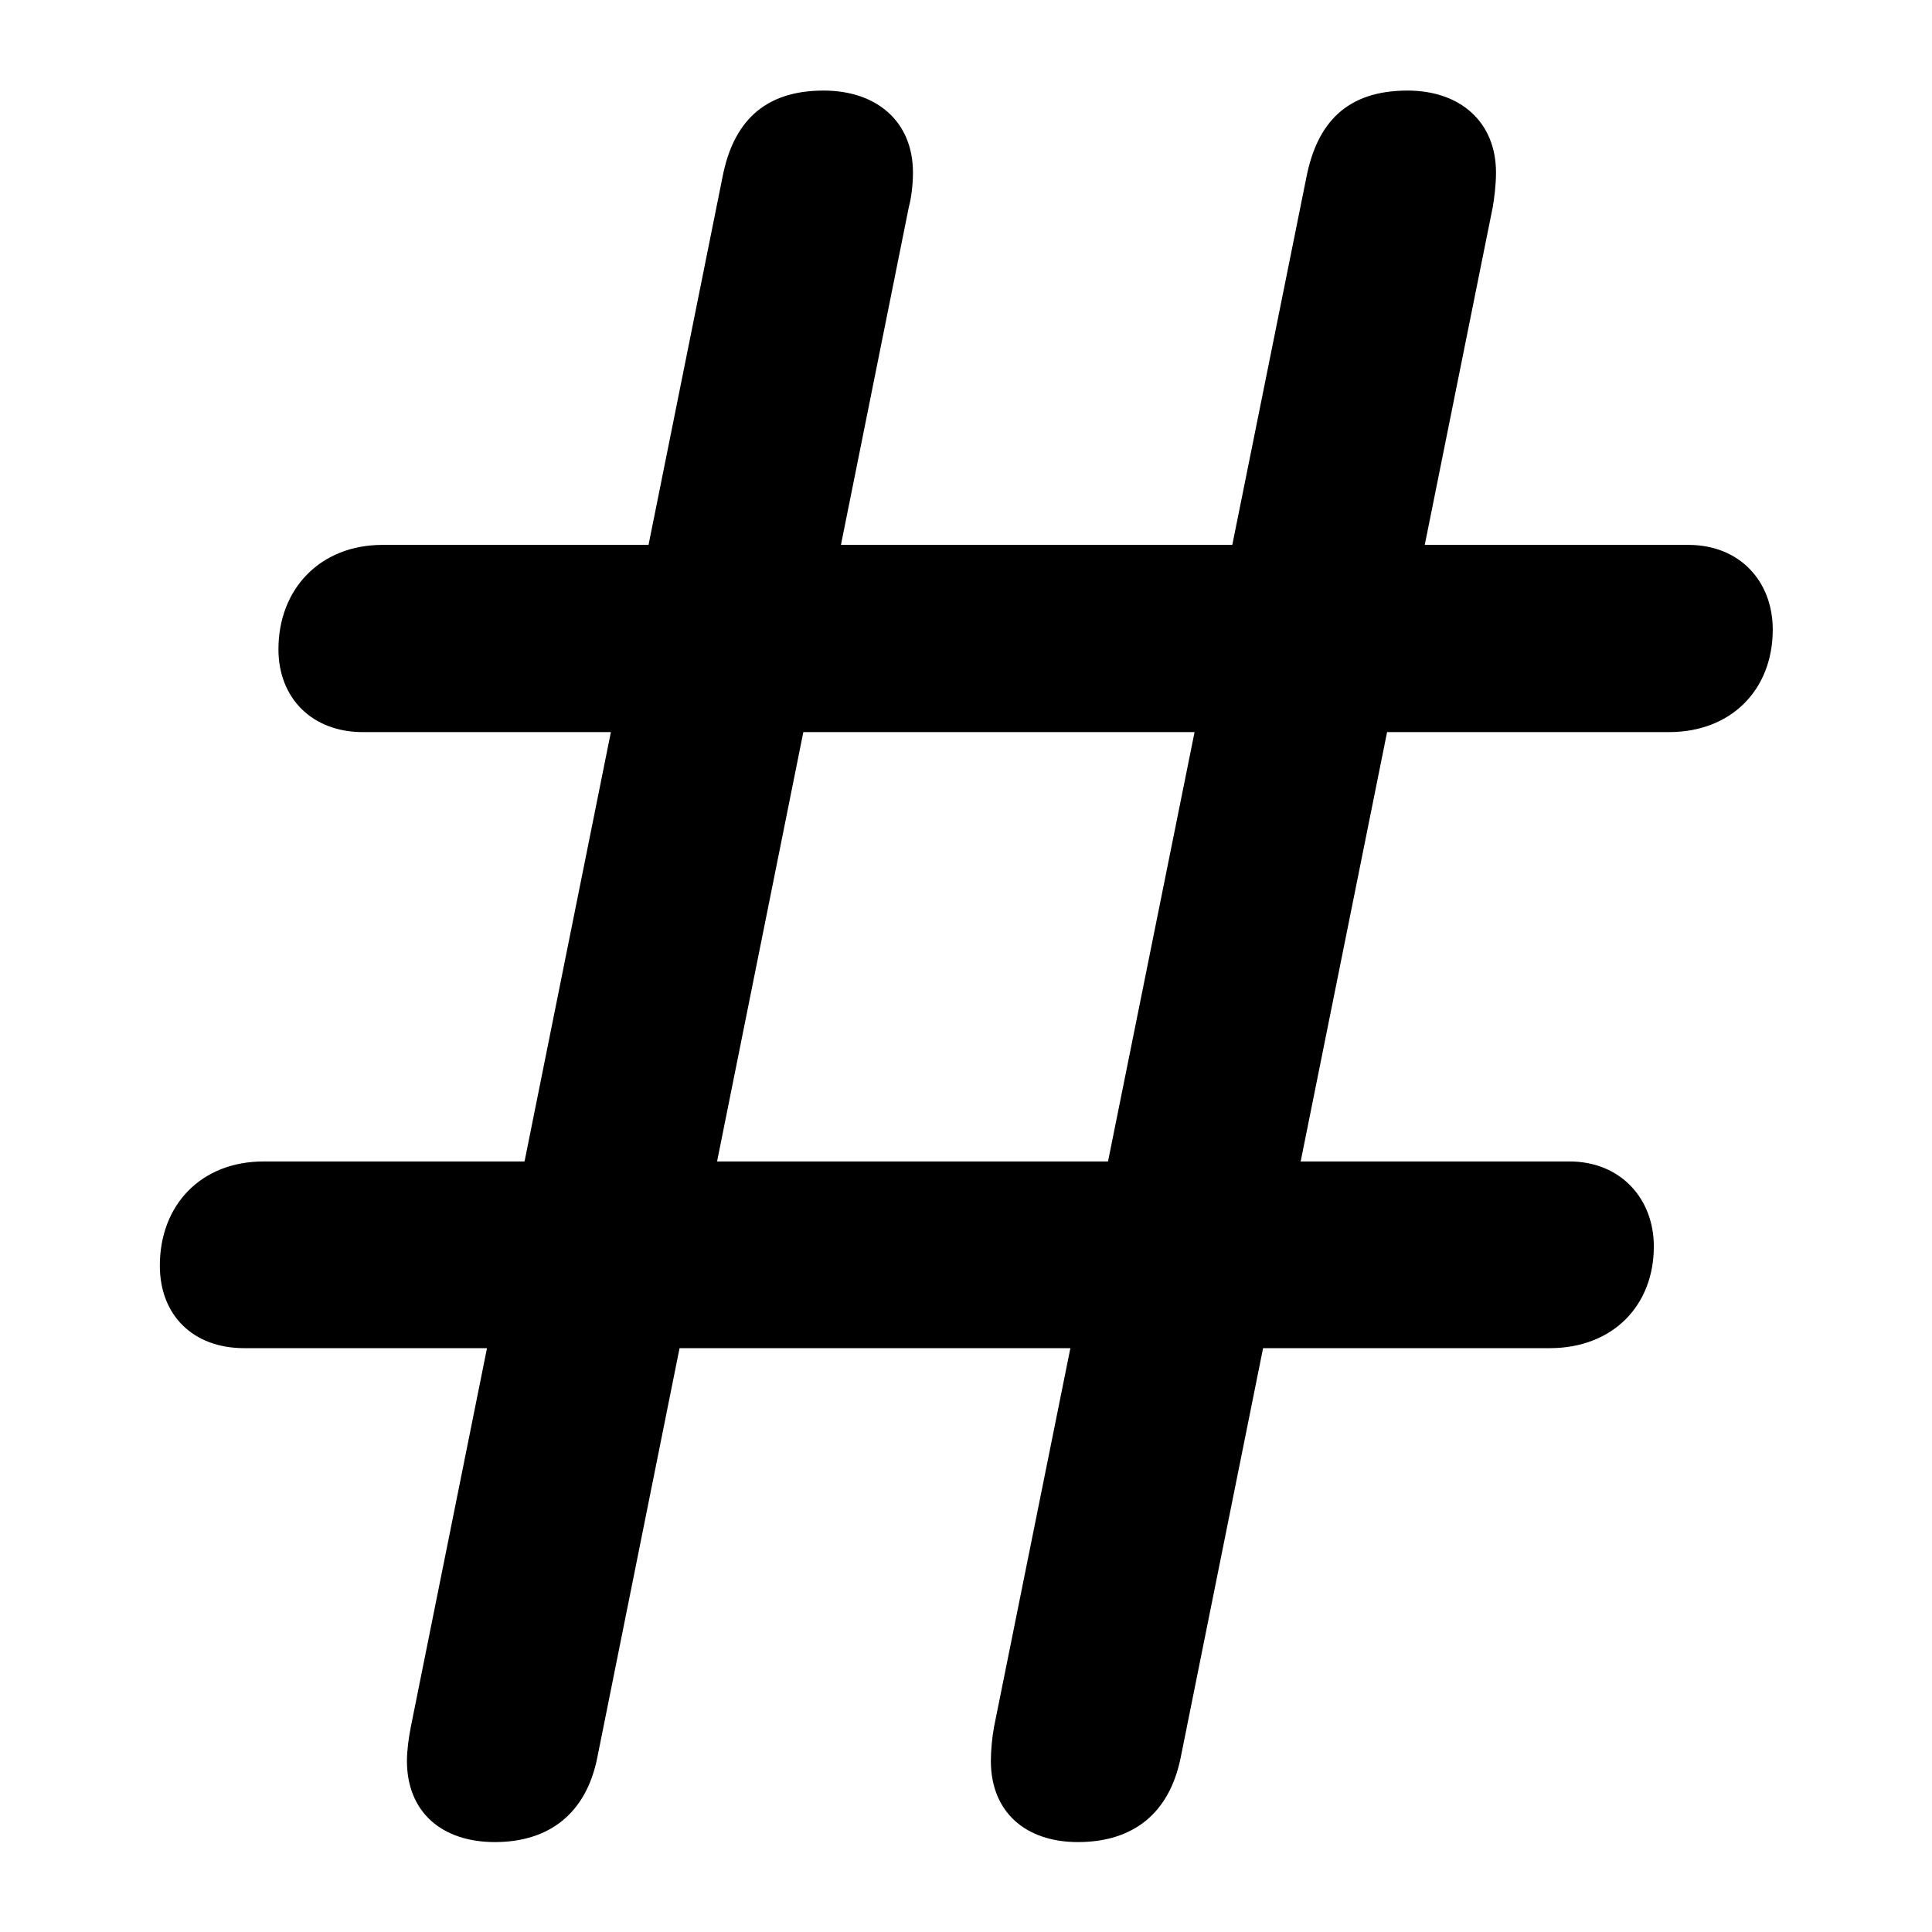 <?xml version="1.0" encoding="UTF-8" standalone="no"?>
<!DOCTYPE svg PUBLIC "-//W3C//DTD SVG 1.1//EN" "http://www.w3.org/Graphics/SVG/1.1/DTD/svg11.dtd">
<svg width="100%" height="100%" viewBox="0 0 64 64" version="1.1" xmlns="http://www.w3.org/2000/svg" xmlns:xlink="http://www.w3.org/1999/xlink" xml:space="preserve" xmlns:serif="http://www.serif.com/" style="fill-rule:evenodd;clip-rule:evenodd;stroke-linejoin:round;stroke-miterlimit:2;">
    <g transform="matrix(0.949,0,0,0.949,5.295,2.932)">
        <path d="M11.694,61.211C13.582,61.211 14.878,60.219 15.269,58.266L26.147,4.125C26.221,3.87 26.289,3.374 26.289,2.939C26.289,1.144 25.017,0.072 23.169,0.072C21.07,0.072 20.004,1.198 19.639,3.1L8.761,57.189C8.688,57.553 8.625,58.023 8.625,58.375C8.625,60.171 9.851,61.211 11.694,61.211ZM32.046,61.211C33.965,61.211 35.236,60.219 35.633,58.266L46.53,4.125C46.573,3.87 46.641,3.374 46.641,2.939C46.641,1.144 45.369,0.072 43.552,0.072C41.422,0.072 40.393,1.209 40.022,3.1L29.119,57.189C29.051,57.553 29.008,58.023 29.008,58.375C29.008,60.171 30.228,61.211 32.046,61.211ZM7.086,22.466L52.675,22.466C54.861,22.466 56.301,20.979 56.301,18.887C56.301,17.203 55.15,15.931 53.356,15.931L7.772,15.931C5.606,15.931 4.14,17.458 4.14,19.576C4.14,21.286 5.322,22.466 7.086,22.466ZM2.946,43.97L48.518,43.97C50.689,43.97 52.15,42.512 52.15,40.419C52.15,38.735 50.973,37.453 49.21,37.453L3.626,37.453C1.435,37.453 0,38.973 0,41.091C0,42.807 1.146,43.97 2.946,43.97Z" style="fill-rule:nonzero;"/>
    </g>
</svg>

